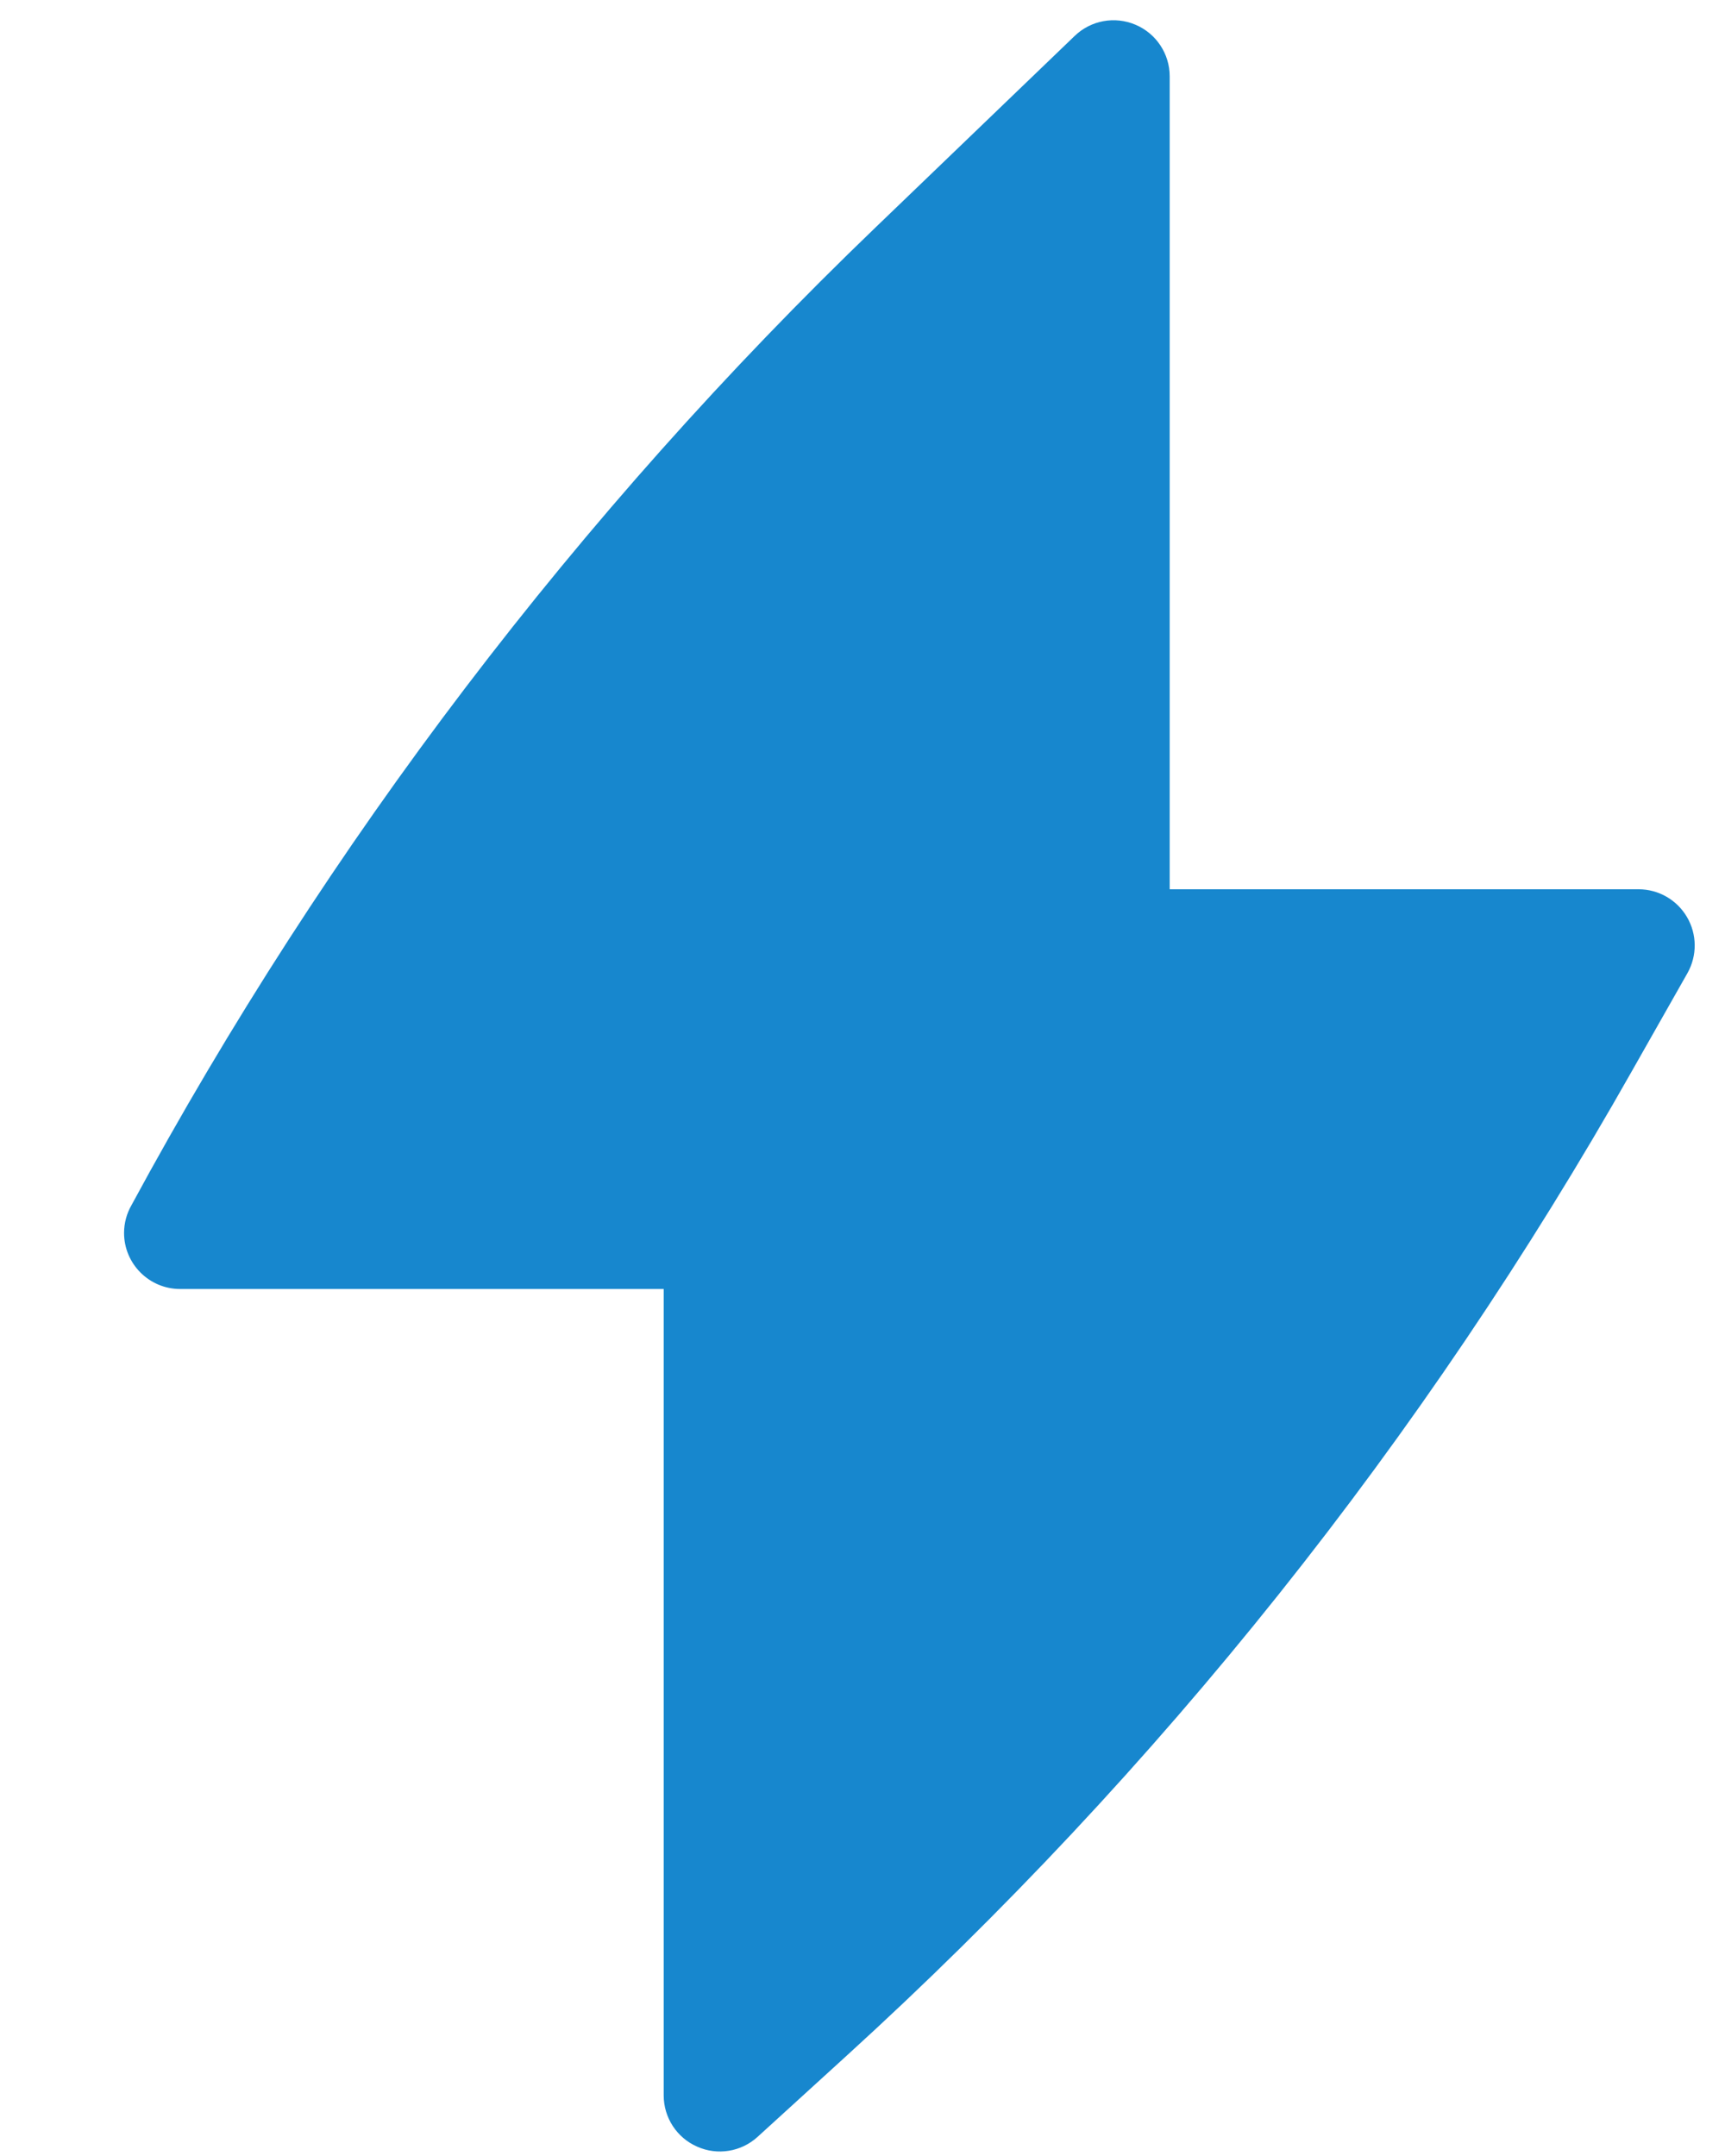 <svg width="12" height="15" viewBox="0 0 12 15" fill="none" xmlns="http://www.w3.org/2000/svg">
<path id="Icon" d="M8.137 0.531C8.137 0.374 8.043 0.233 7.899 0.172C7.755 0.111 7.589 0.141 7.476 0.25L6.089 1.584C4.023 3.57 2.277 5.865 0.914 8.386C0.882 8.442 0.863 8.508 0.863 8.578C0.863 8.793 1.038 8.968 1.253 8.968H4.617V14.578C4.617 14.733 4.708 14.873 4.85 14.935C4.991 14.998 5.156 14.971 5.27 14.867L5.891 14.301C8.064 12.322 9.908 10.009 11.354 7.449L11.739 6.77C11.807 6.649 11.806 6.501 11.736 6.381C11.666 6.261 11.538 6.187 11.399 6.187H8.137V0.531Z" fill="#1787CE"/>
</svg>
